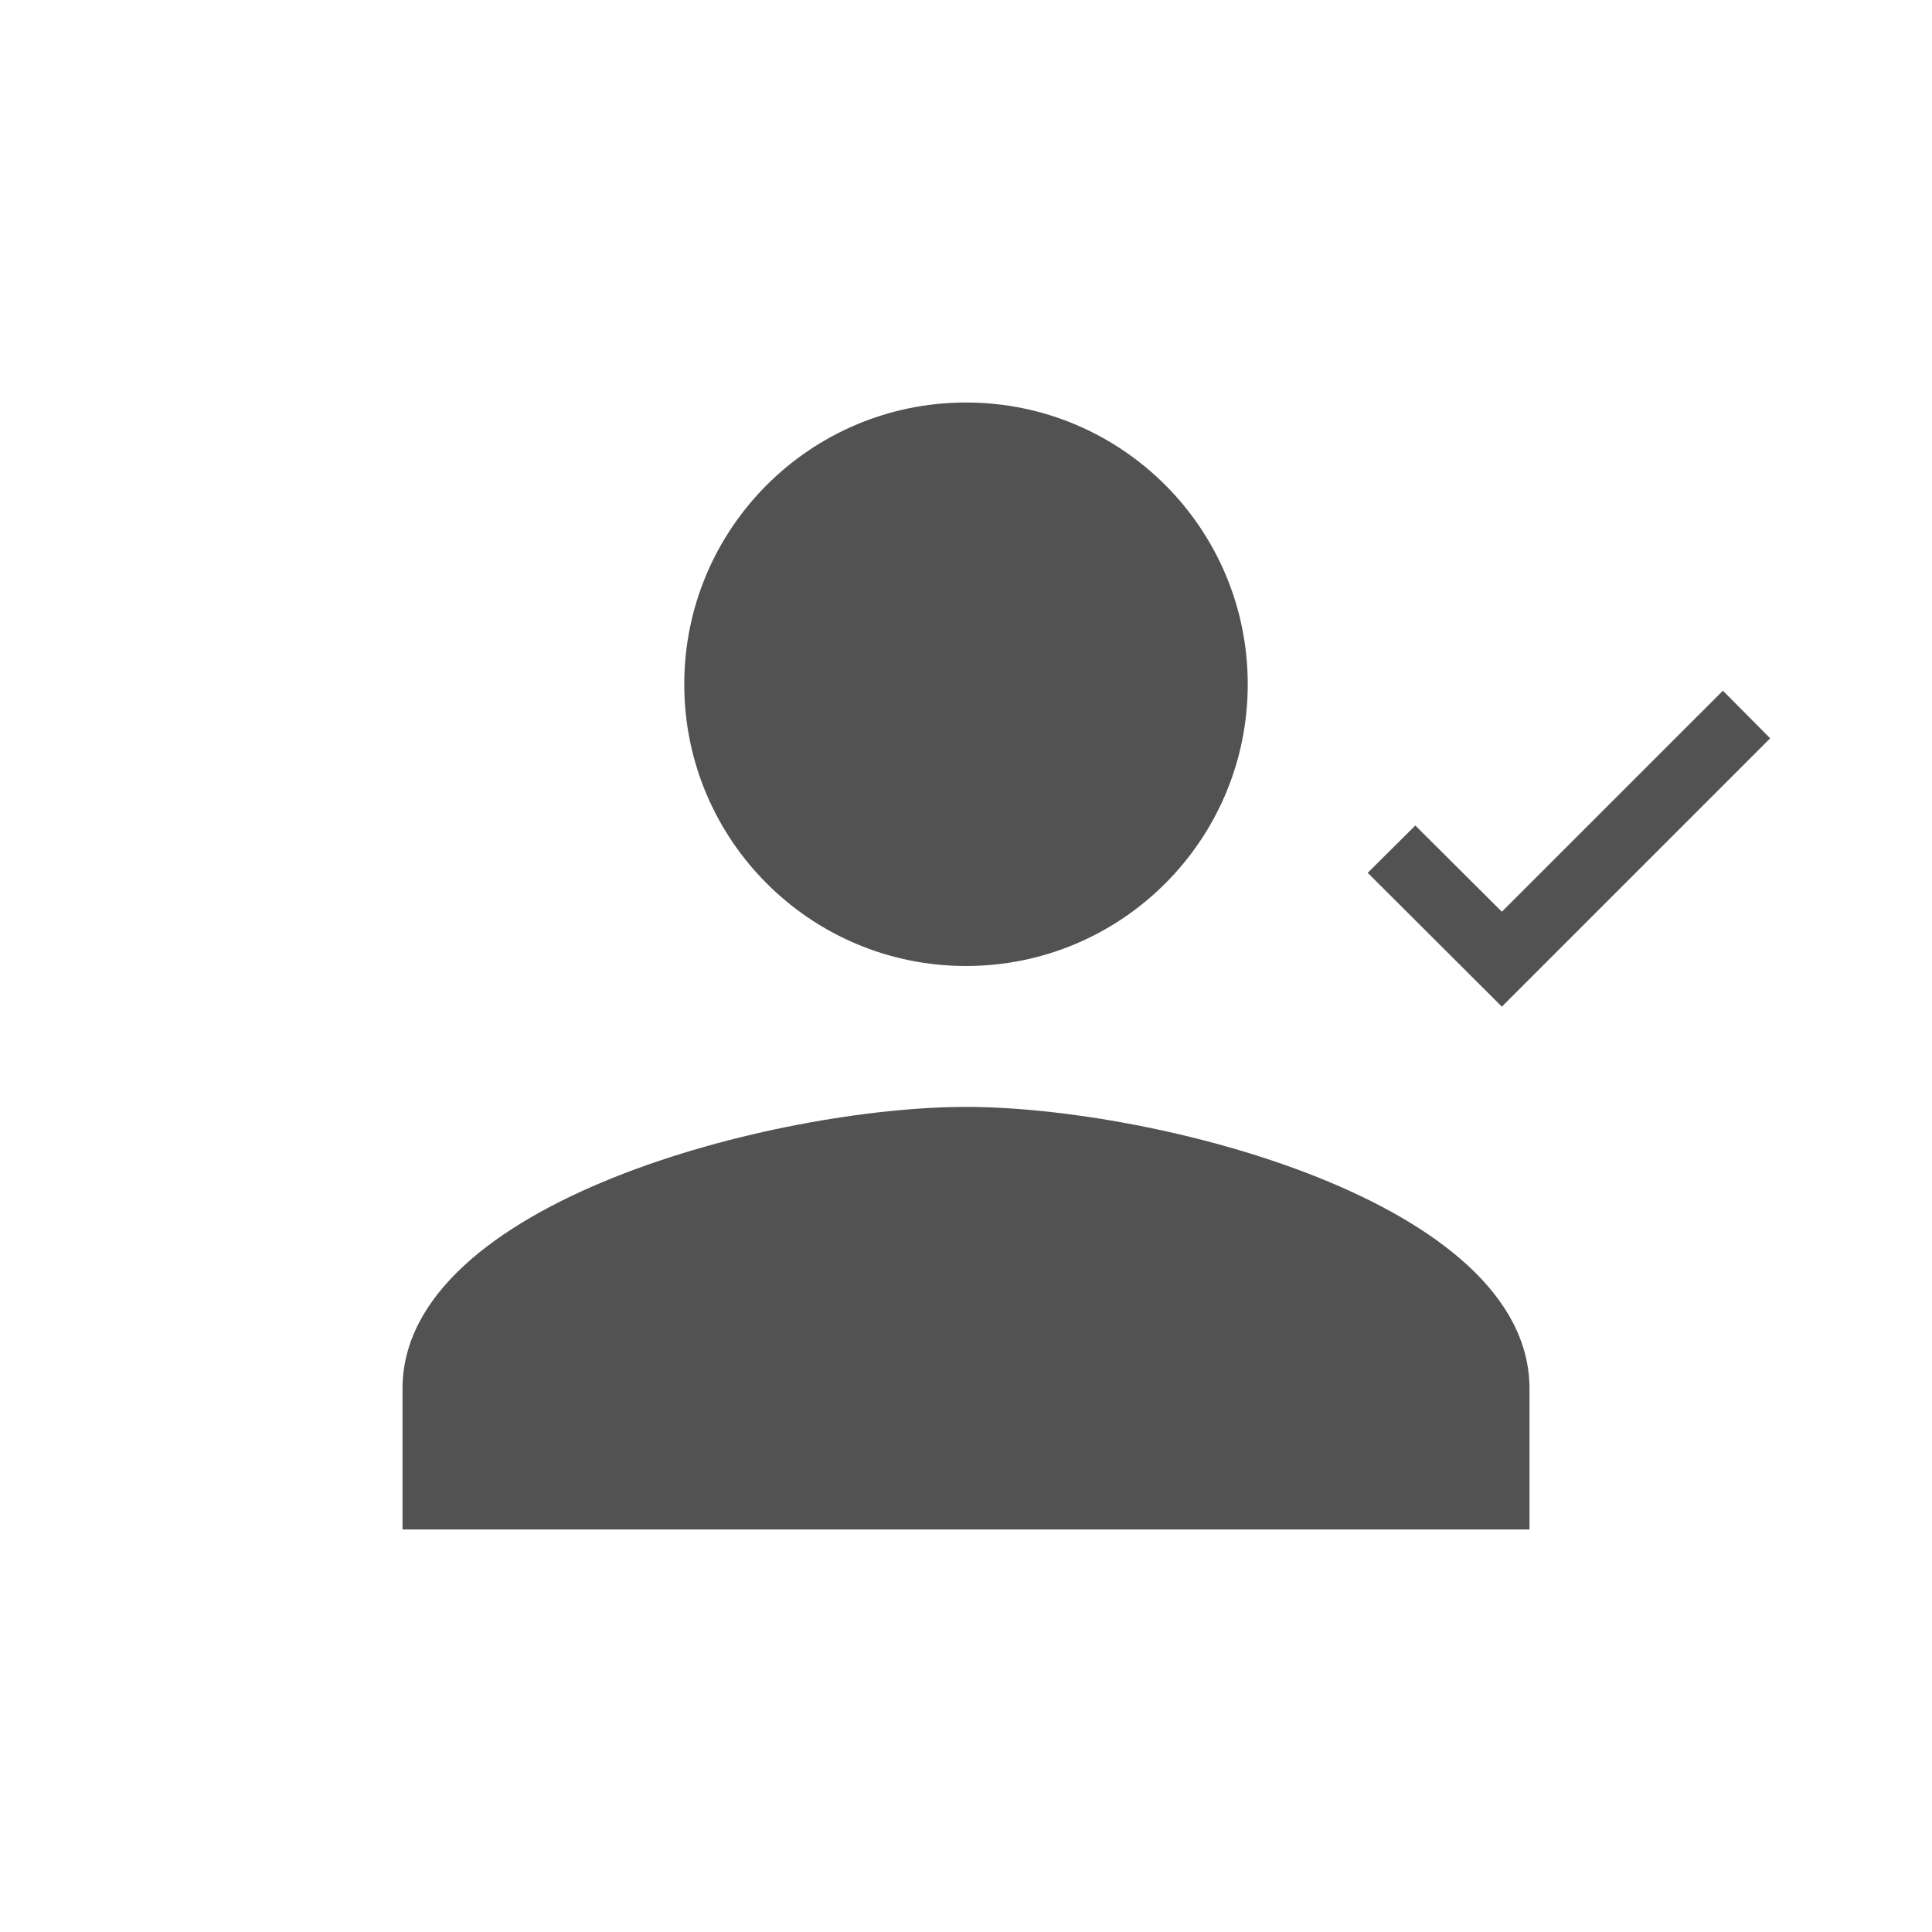 <?xml version="1.0" encoding="UTF-8"?> <svg xmlns="http://www.w3.org/2000/svg" width="53" height="53" viewBox="0 0 53 53" fill="none"><path d="M18.771 18.771C18.771 14.5 22.23 11.042 26.5 11.042C30.77 11.042 34.229 14.5 34.229 18.771C34.229 23.041 30.77 26.5 26.5 26.5C22.23 26.5 18.771 23.041 18.771 18.771Z" fill="#525252"></path><path d="M26.5 30.365C21.341 30.365 11.042 32.954 11.042 38.094V41.958H41.958V38.094C41.958 32.954 31.659 30.365 26.5 30.365Z" fill="#525252"></path><path d="M47.264 18.948L48.561 20.254L41.2 27.615L37.52 23.944L38.826 22.646L41.2 25.011L47.264 18.948Z" fill="#525252"></path></svg> 